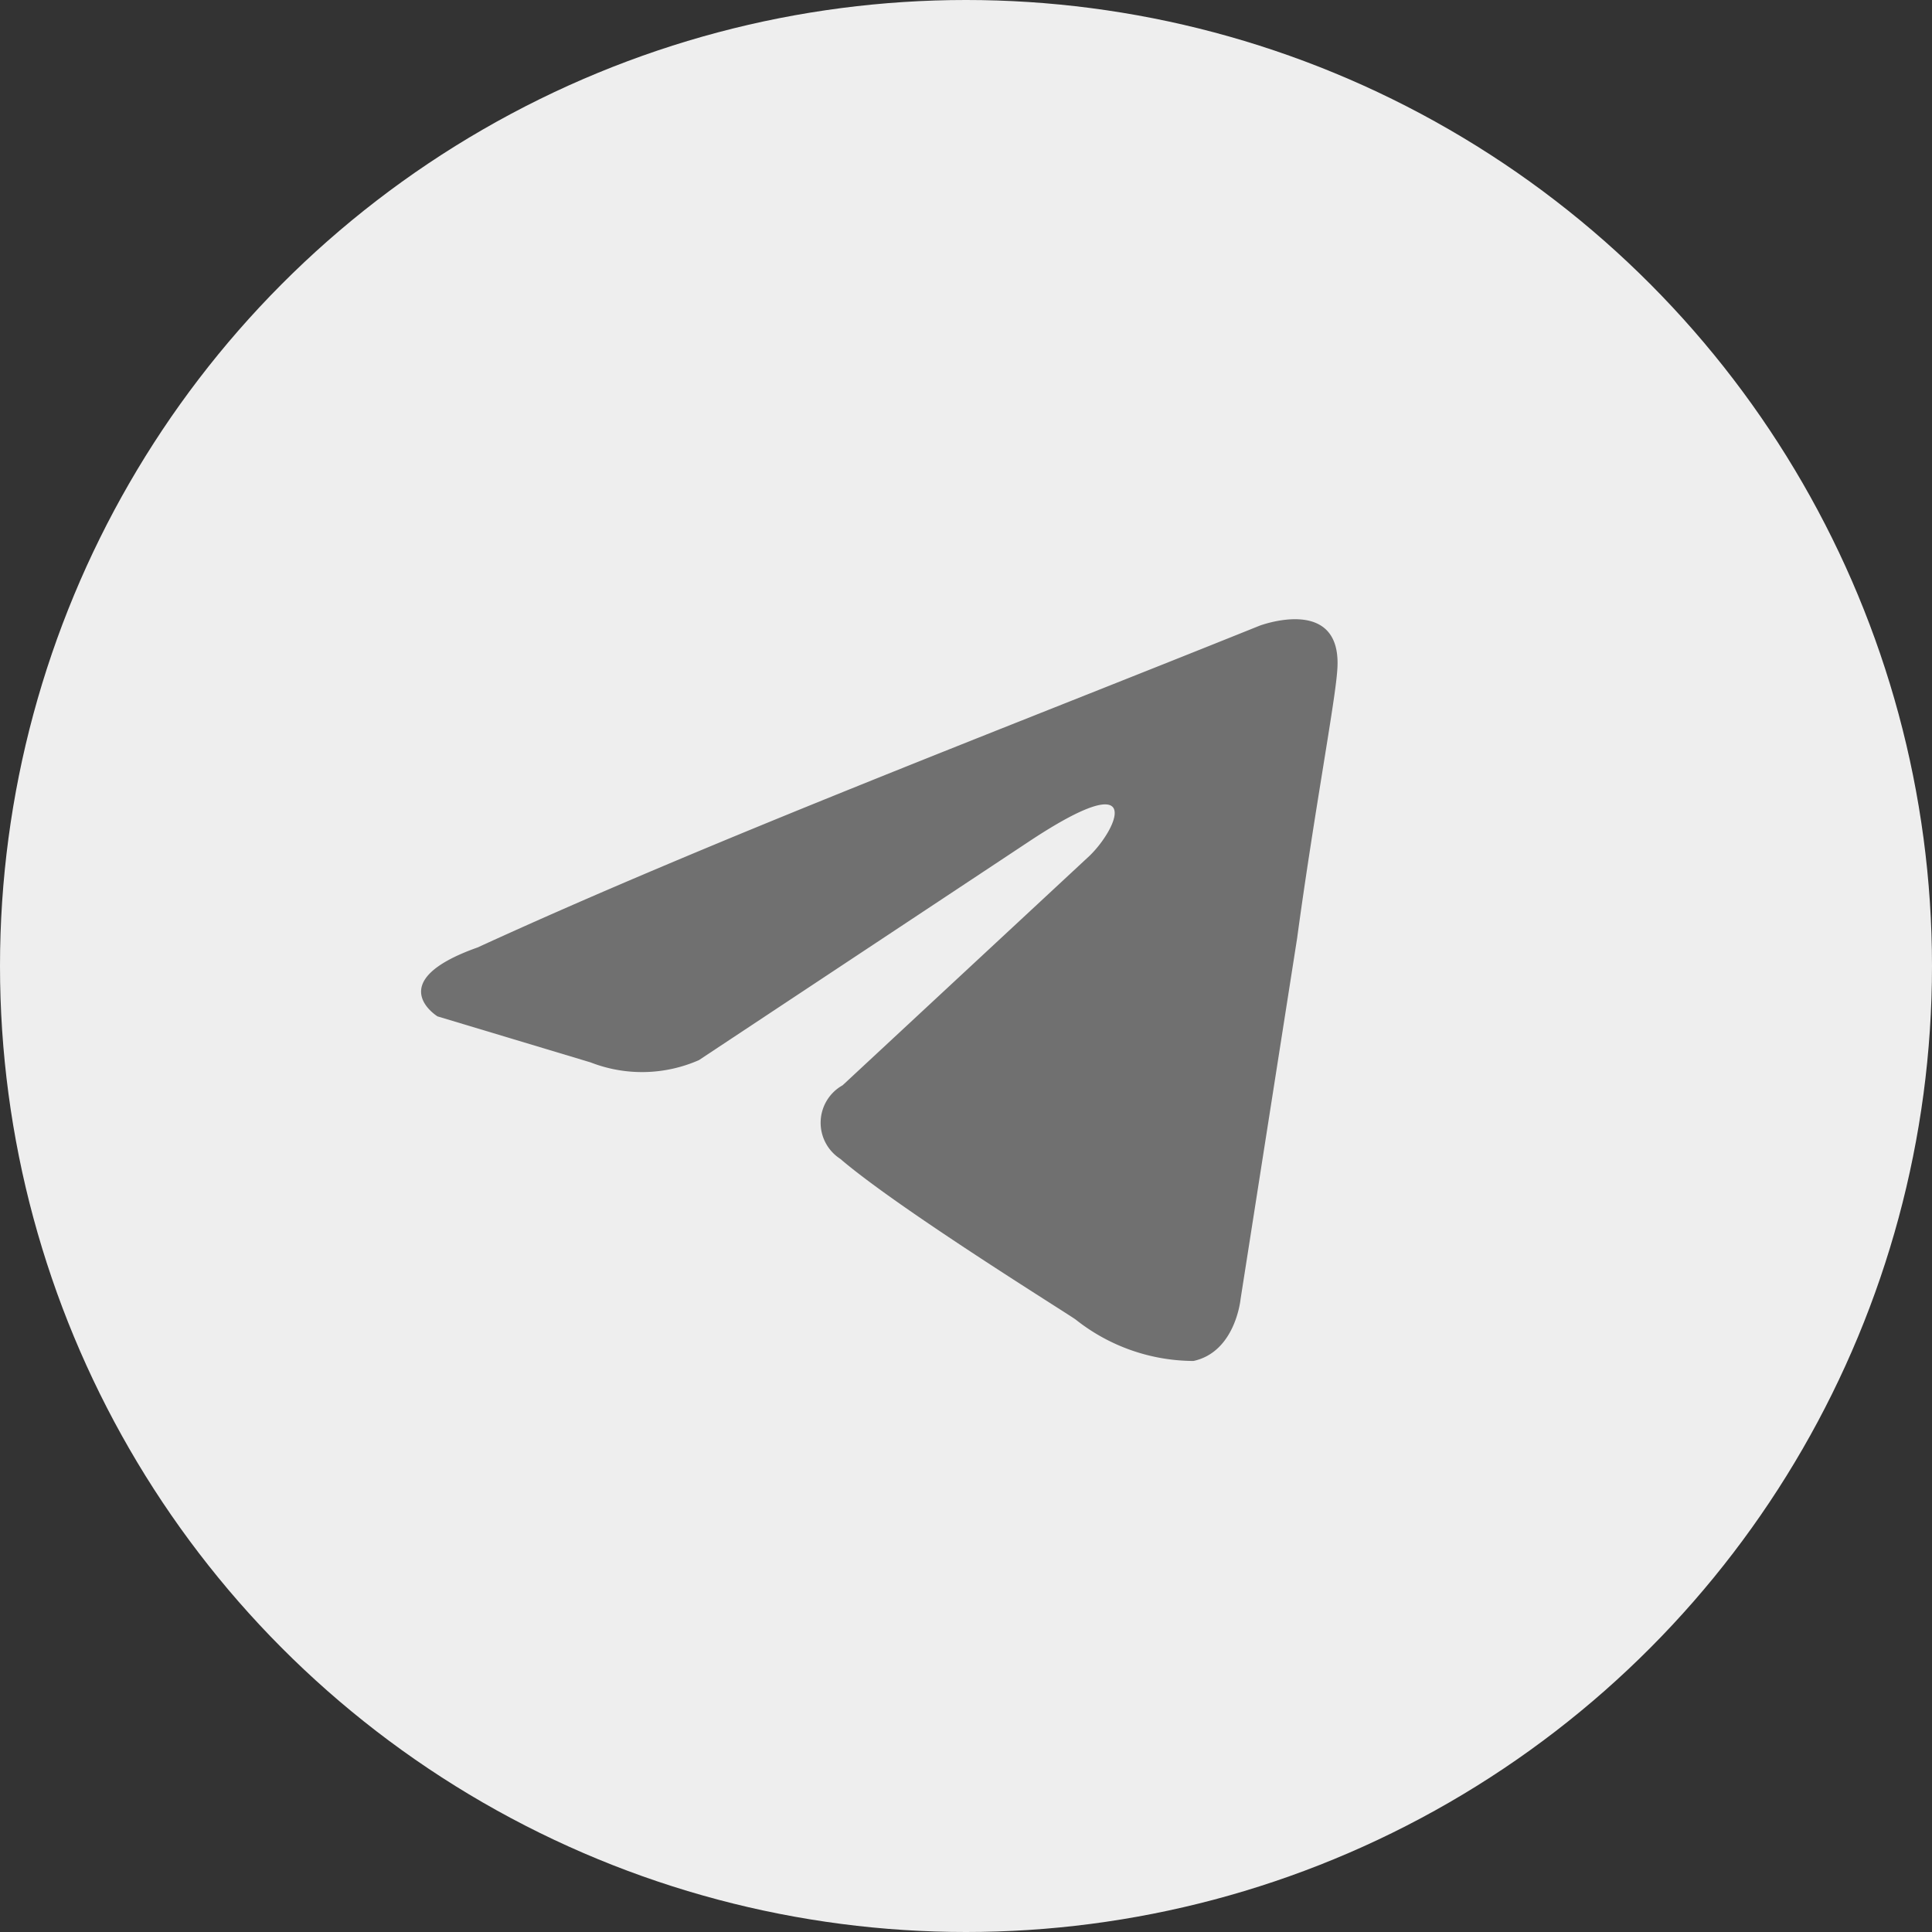 <svg xmlns="http://www.w3.org/2000/svg" width="39" height="39" viewBox="0 0 39 39">
    <rect x="0" y="0" width="39" height="39" fill="#333333" stroke="none"/>
    <g data-name="그룹 19030" transform="translate(-675 -448)">
        <circle data-name="타원 2051" cx="19.5" cy="19.5" r="19.5" transform="translate(675 448)" style="fill:#eee"/>
        <path d="M16.923.132s1.711-.649 1.569.928c-.048.649-.475 2.922-.808 5.38l-1.141 7.281s-.1 1.067-.951 1.252a3.849 3.849 0 0 1-2.377-.835c-.19-.139-3.565-2.226-4.754-3.246a.867.867 0 0 1 .048-1.484L13.5 4.77c.57-.557 1.141-1.855-1.236-.278L5.609 8.9a2.856 2.856 0 0 1-2.187.046l-3.09-.929s-1.141-.7.808-1.391C5.894 4.446 11.741 2.219 16.923.132z" transform="translate(683.5 460.5)" style="fill:#707070"/>
    </g>
</svg>
